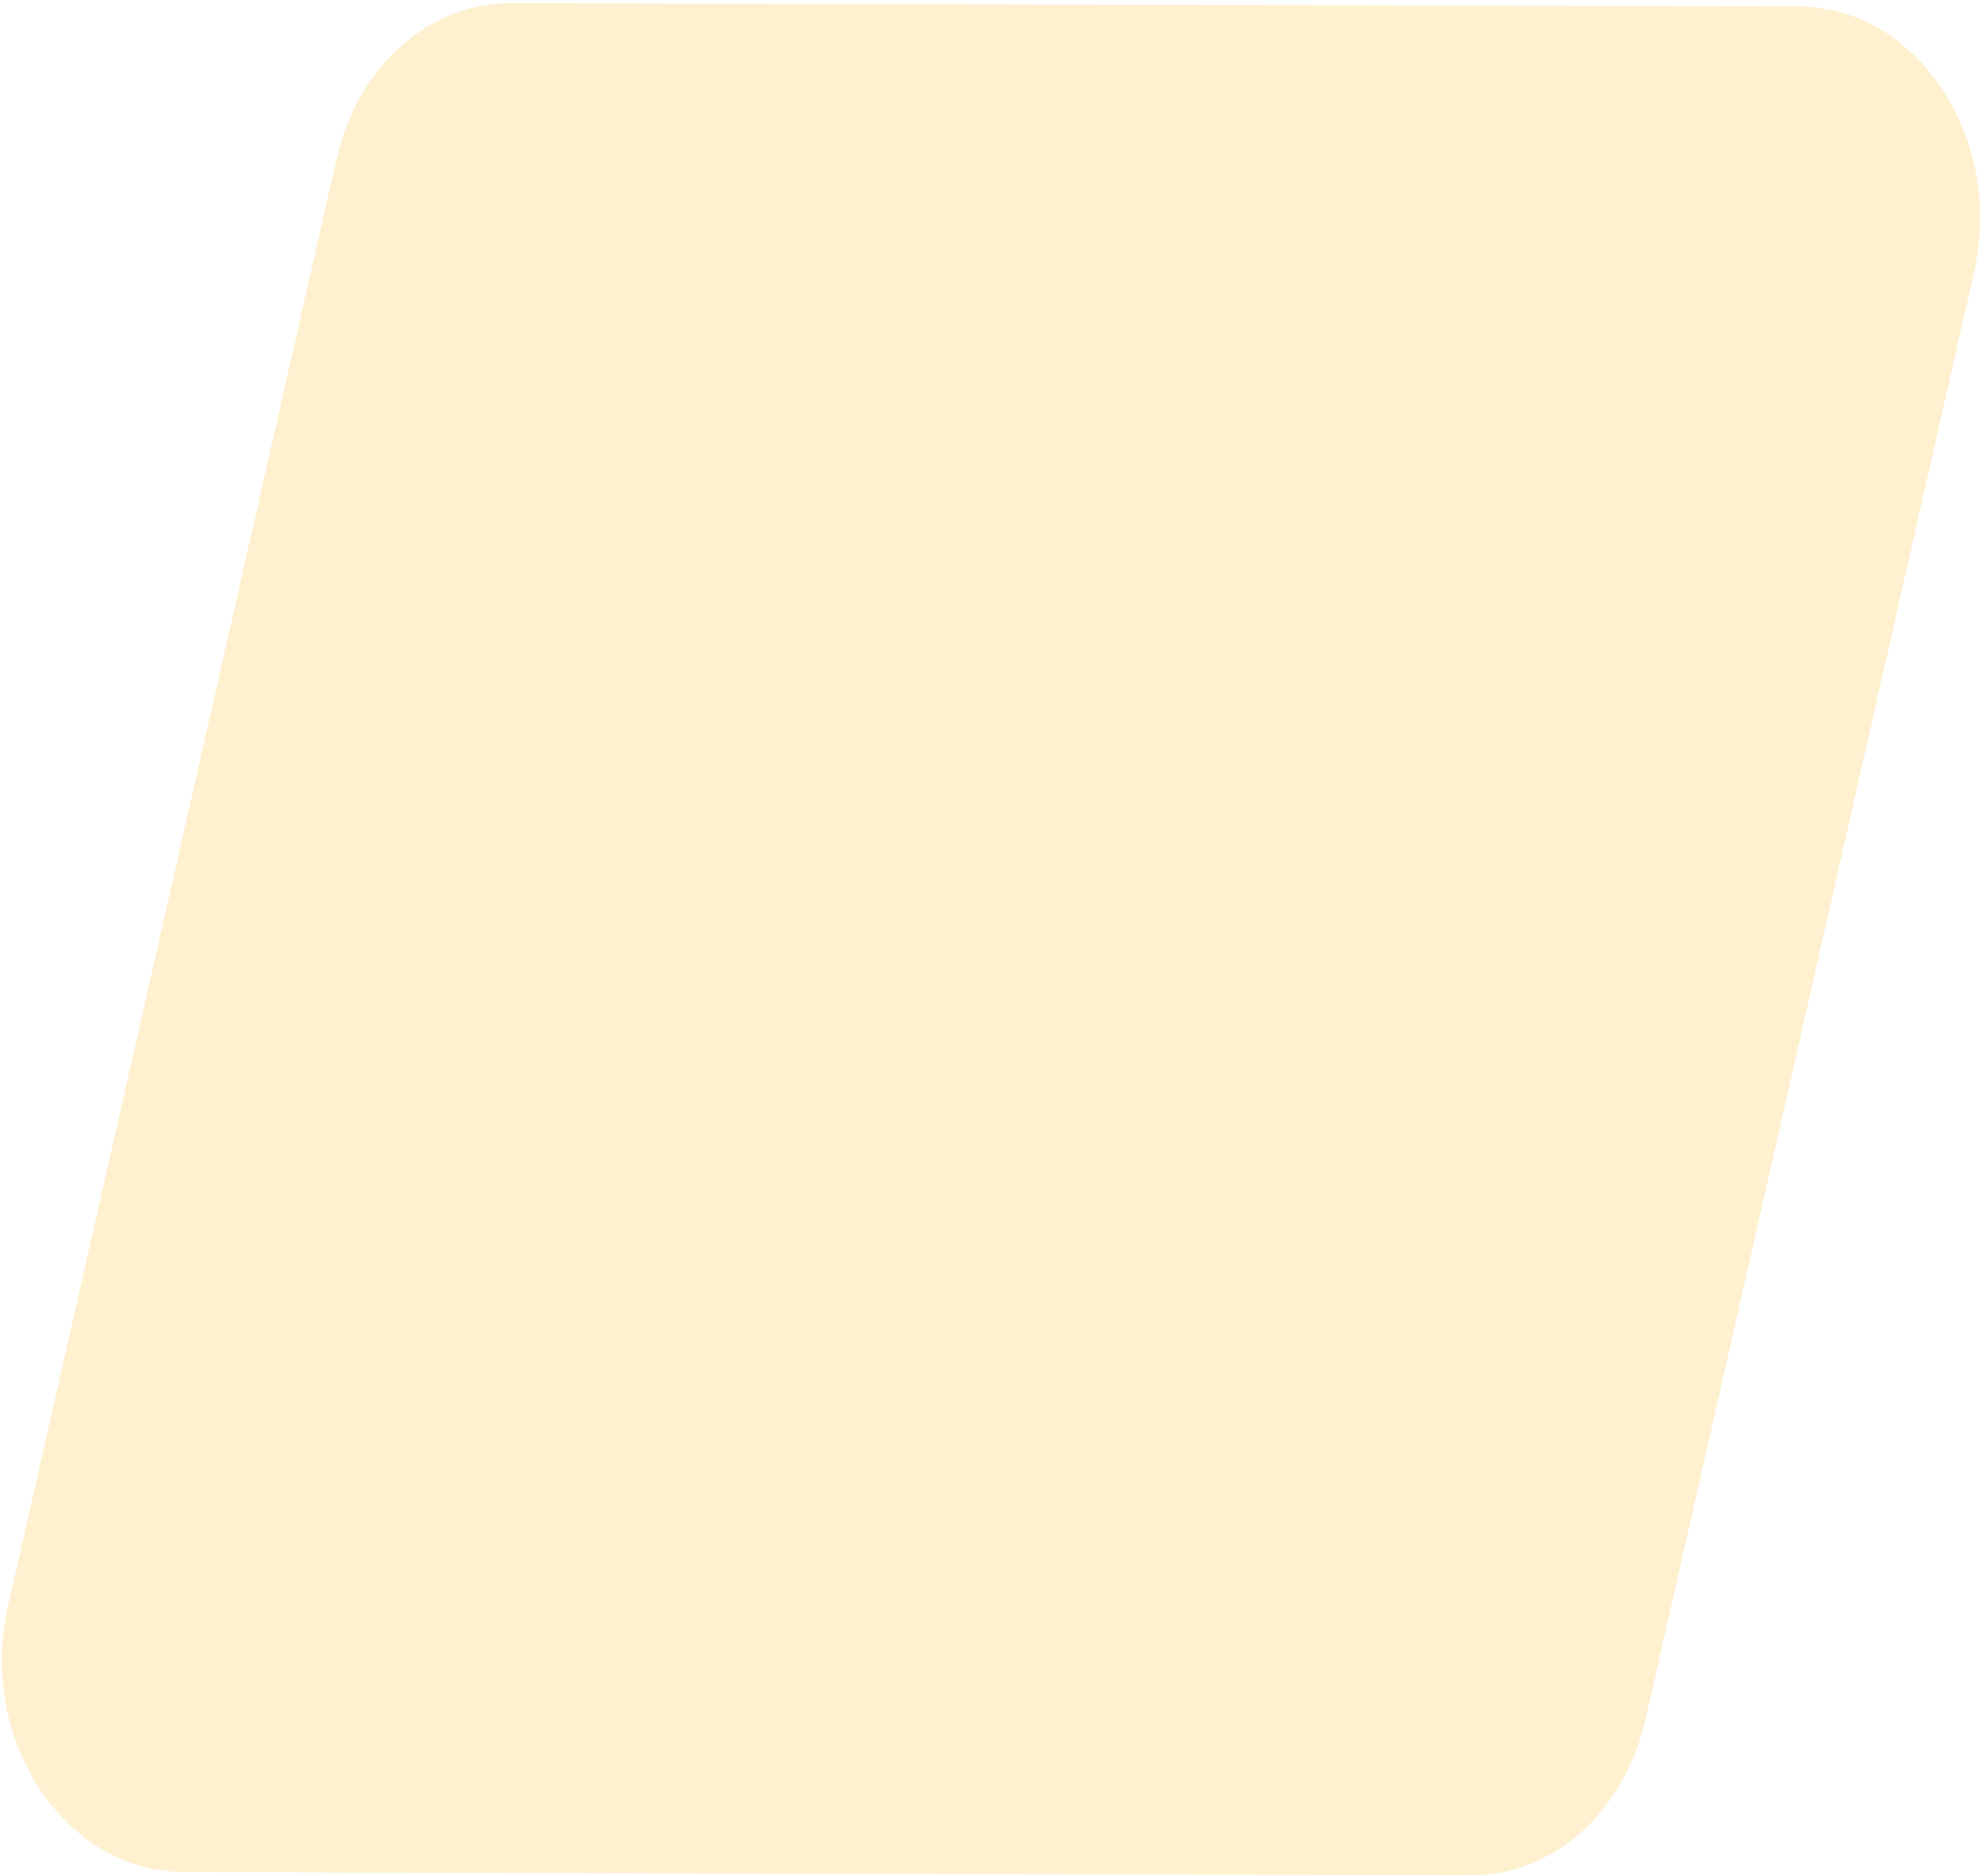 <svg width="540" height="511" viewBox="0 0 540 511" fill="none" xmlns="http://www.w3.org/2000/svg">
<path opacity="0.24" d="M139.116 0.867C116.833 0.811 97.391 18.182 91.704 43.229L2.158 437.606C-6.113 474.033 17.605 509.906 50.014 509.988L400.884 510.867C423.167 510.922 442.609 493.552 448.297 468.505L537.842 74.127C546.113 37.7 522.395 1.827 489.987 1.746L139.116 0.867Z" fill="#FEBF3B"/>
</svg>
